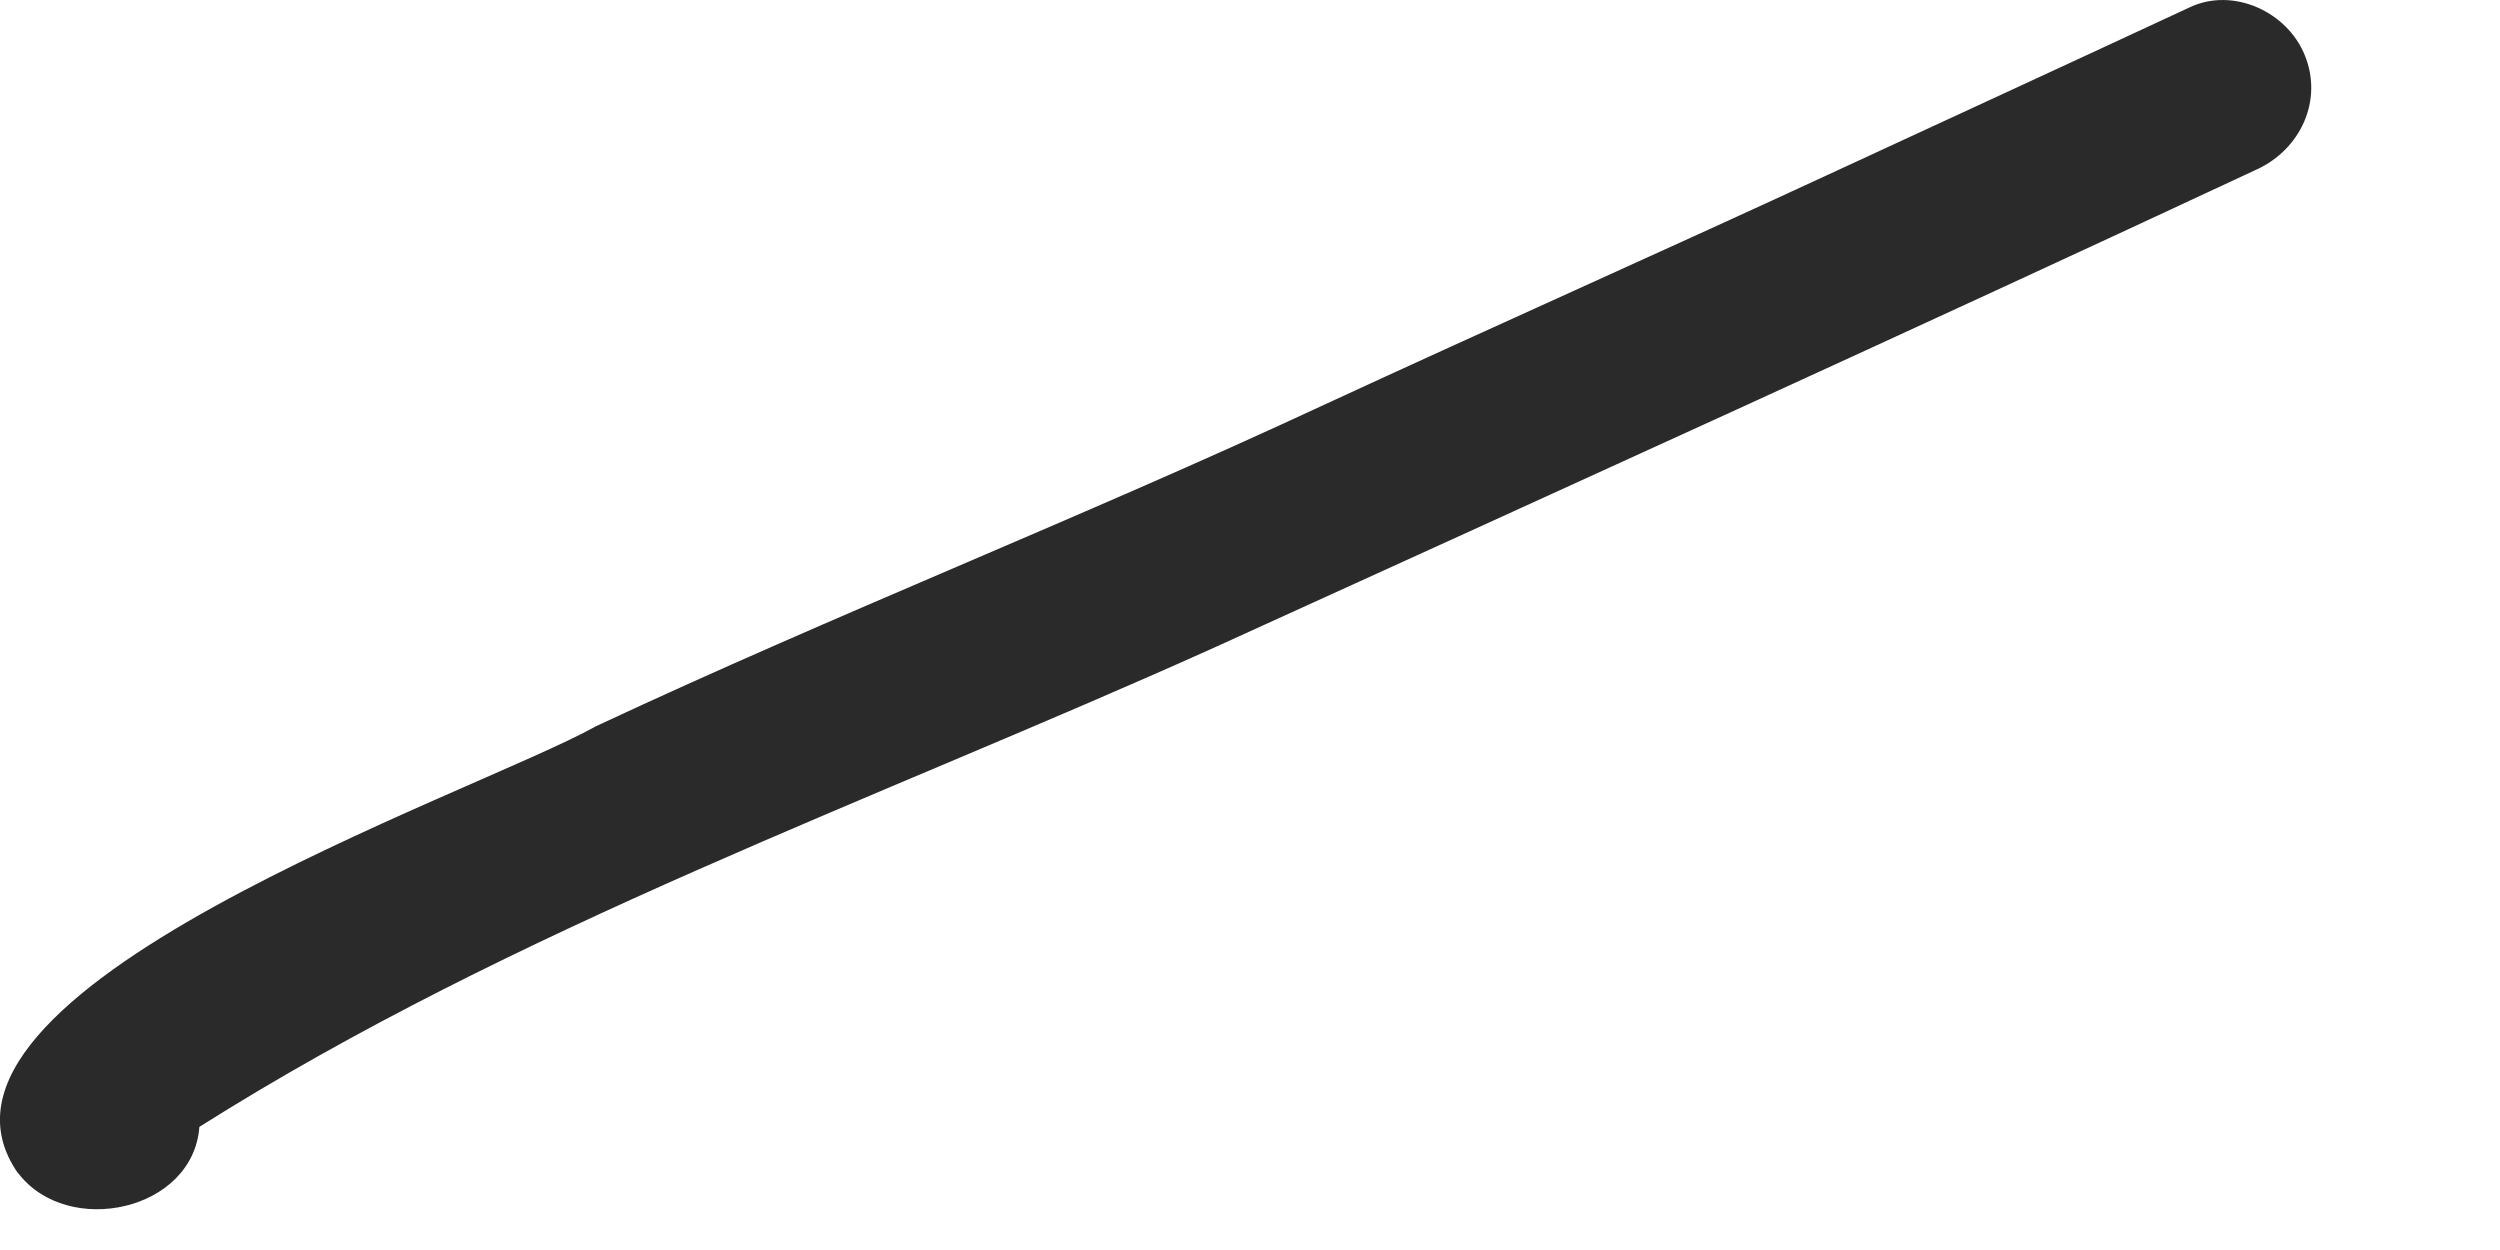 <?xml version="1.0" encoding="utf-8"?>
<svg xmlns="http://www.w3.org/2000/svg" fill="none" height="100%" overflow="visible" preserveAspectRatio="none" style="display: block;" viewBox="0 0 8 4" width="100%">
<path d="M0.058 3.755C-0.351 3.171 1.518 2.542 1.907 2.324C2.672 1.966 3.46 1.657 4.227 1.3C4.776 1.046 5.328 0.801 5.878 0.546C6.254 0.372 6.632 0.198 7.008 0.023C7.147 -0.042 7.319 0.038 7.375 0.176C7.435 0.322 7.361 0.478 7.222 0.542C6.113 1.06 4.998 1.566 3.884 2.073C2.795 2.563 1.65 2.967 0.638 3.606C0.618 3.876 0.217 3.961 0.059 3.755H0.058Z" fill="#2A2A2A" id="Vector"/>
</svg>